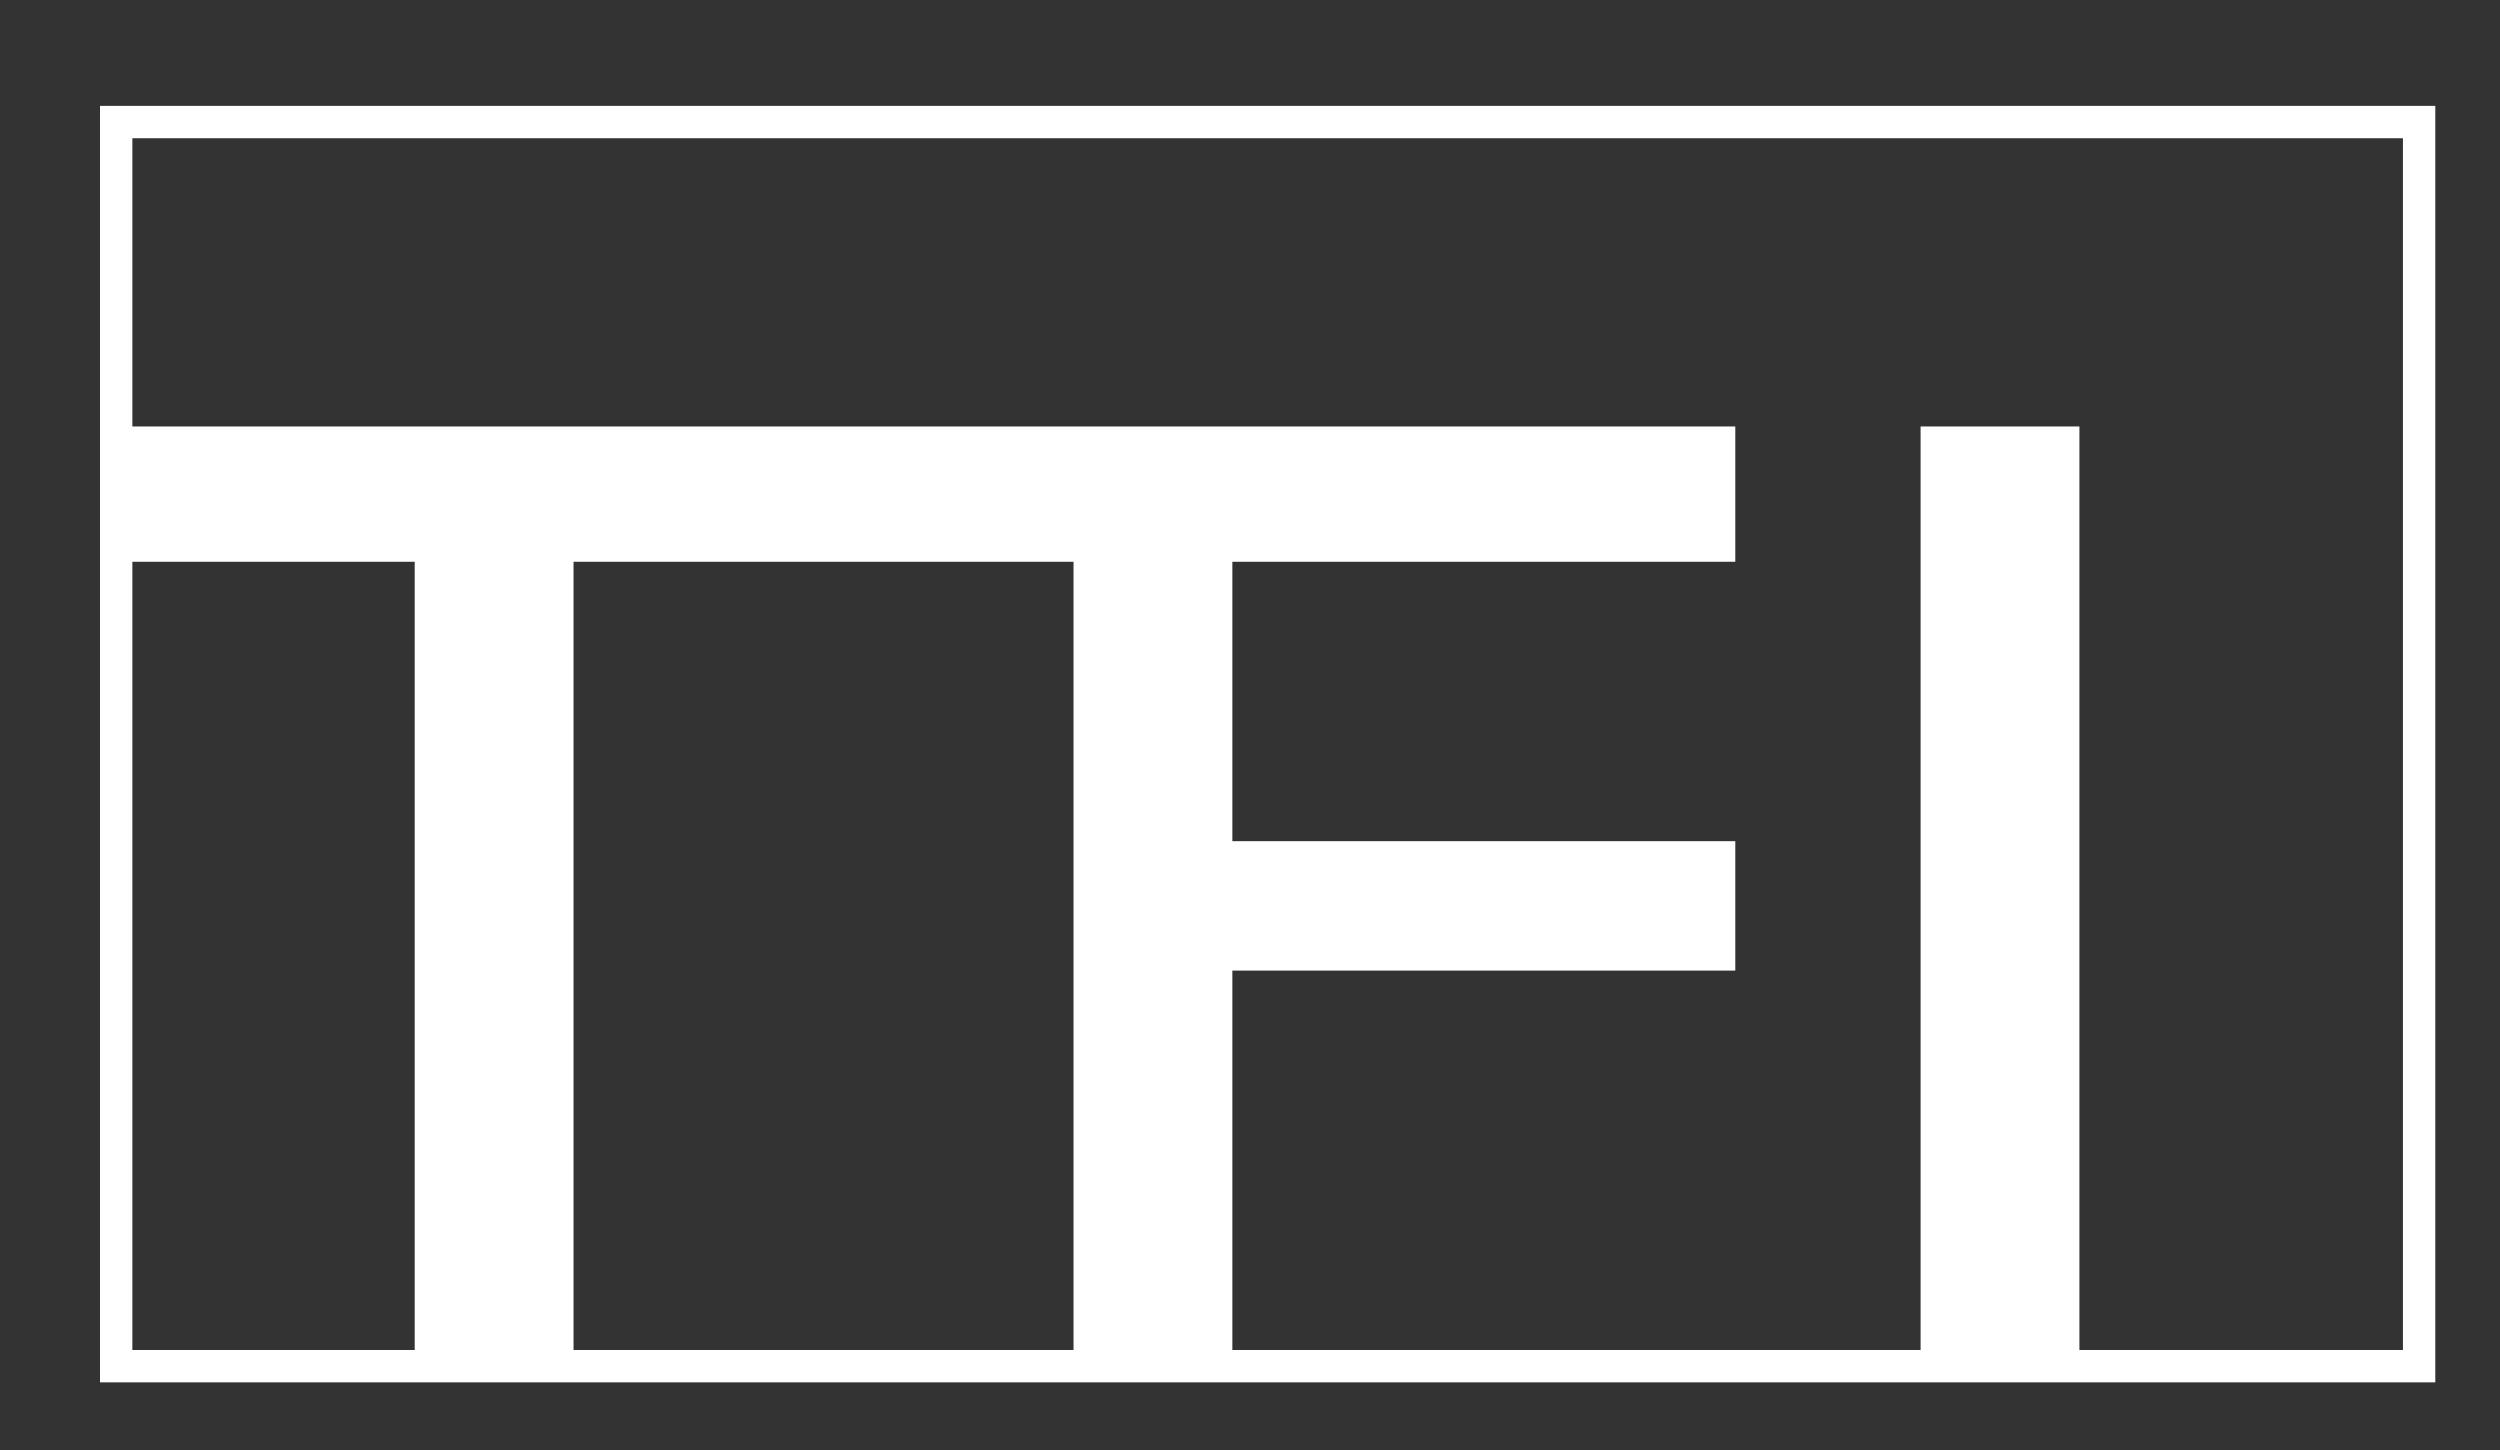 <?xml version="1.0" encoding="utf-8"?>
<!-- Generator: Adobe Illustrator 22.1.0, SVG Export Plug-In . SVG Version: 6.00 Build 0)  -->
<svg version="1.1" id="Layer_1" xmlns="http://www.w3.org/2000/svg" xmlns:xlink="http://www.w3.org/1999/xlink" x="0px" y="0px"
	 width="85px" height="49.3px" viewBox="0 0 85 49.3" style="enable-background:new 0 0 85 49.3;" xml:space="preserve">
<rect x="0" y="0" width="85" height="49.3" fill="#333333" stroke="none"/>
<style type="text/css">
	.st0{fill:#FFFFFF;}
</style>
<g>
	<path class="st0" d="M82.8,47H3.4V3.6h79.4V47z M4.5,45.9h77.2V4.7H4.5V45.9z"/>
	<g>
		<polygon class="st0" points="36.5,14.5 3.5,14.5 3.5,19.1 14.1,19.1 14.1,46.8 19.5,46.8 19.5,19.1 36.5,19.1 36.5,46.8 
			41.9,46.8 41.9,33 59,33 59,28.6 41.9,28.6 41.9,19.1 59,19.1 59,14.5 36.5,14.5 		"/>
		<rect x="65.3" y="14.5" class="st0" width="5.4" height="32.2"/>
	</g>
</g>
</svg>

